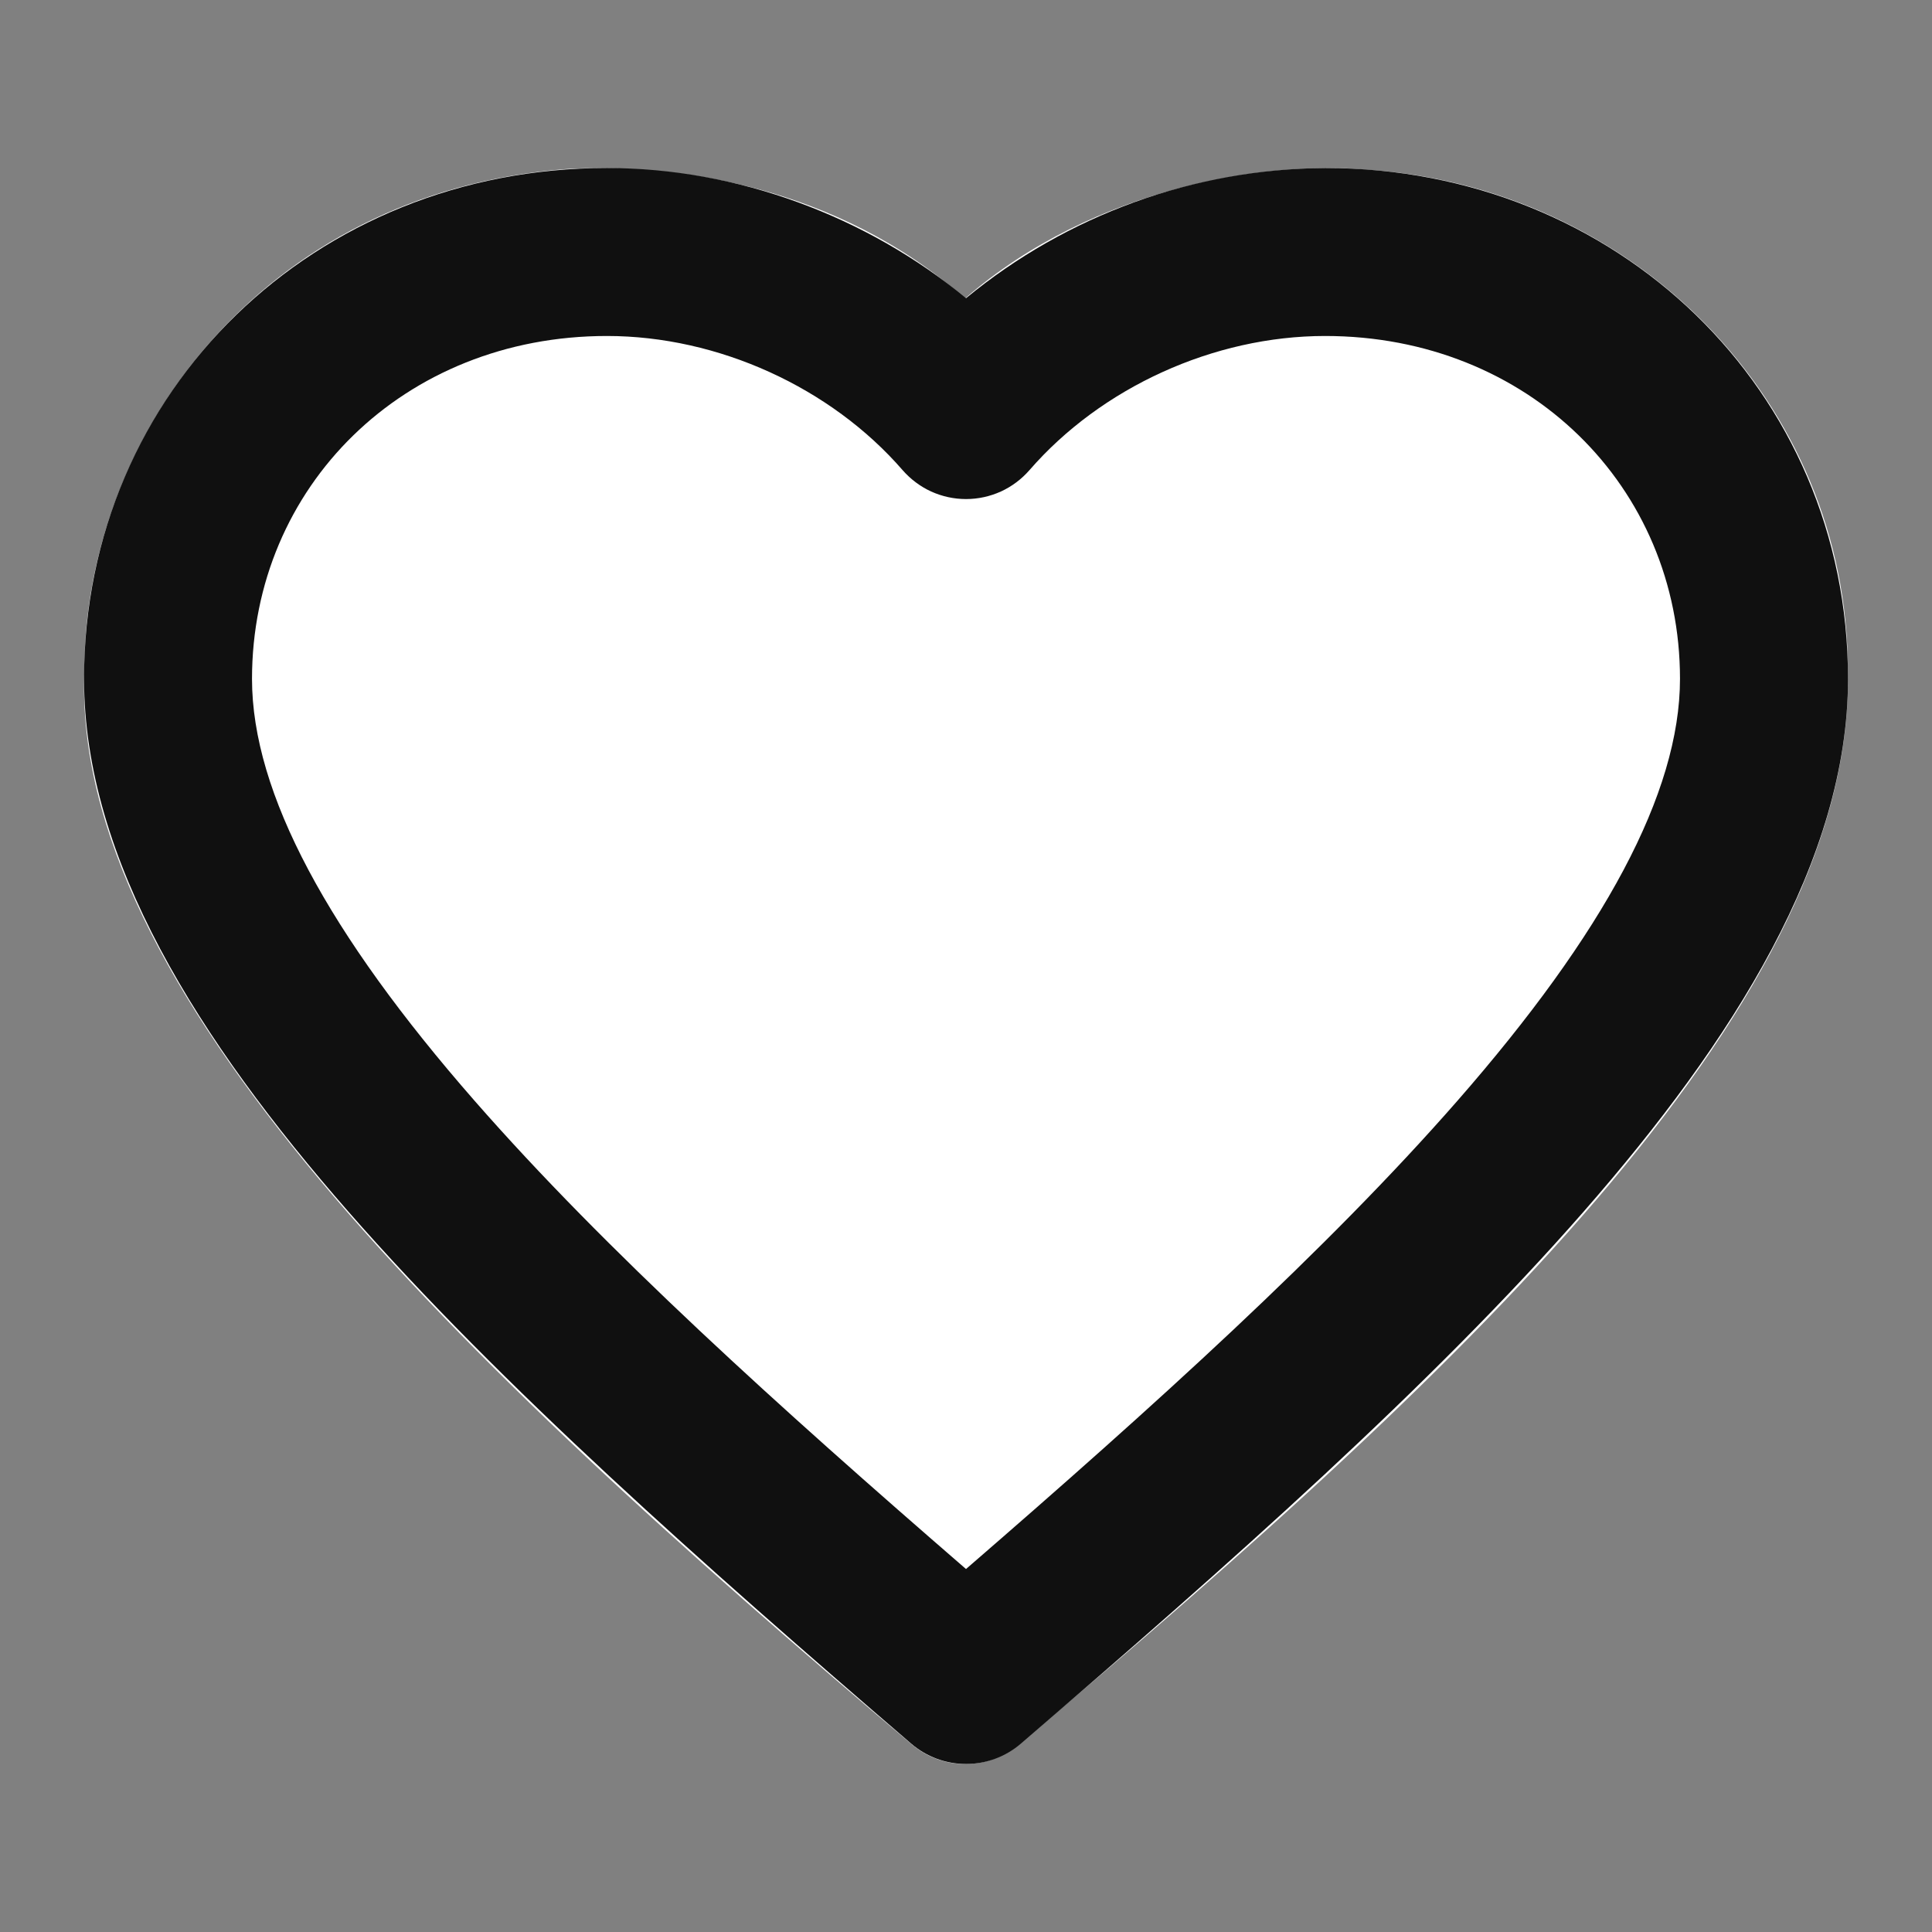 <svg width="32" height="32" viewBox="0 0 32 32" fill="none" xmlns="http://www.w3.org/2000/svg">
<rect x="0" y="0" width="32" height="32" fill="#808080" stroke="none"/>
<path d="M16.853 28.907C16.609 29.108 16.302 29.218 15.986 29.218C15.67 29.218 15.364 29.108 15.119 28.907C7.412 22.403 1.183 16.346 1.397 11.11C1.397 7.264 4.309 3.189 9.387 2.799C11.16 2.701 13.867 3.069 15.983 4.945C18.14 3.064 21.062 2.674 22.571 2.806C27.046 3.066 30.607 6.66 30.607 11.11C30.721 16.494 24.597 22.414 16.853 28.907Z" fill="white"/>
<path fill-rule="evenodd" clip-rule="evenodd" d="M10.053 5.565C6.686 5.565 4.174 8.064 4.174 11.245C4.174 13.137 5.44 15.466 7.861 18.233C10.023 20.705 12.899 23.303 16 25.988C19.102 23.303 21.977 20.705 24.139 18.233C26.56 15.466 27.826 13.138 27.826 11.243C27.826 8.064 25.314 5.565 21.948 5.565C20.103 5.565 18.239 6.419 17.051 7.787C16.92 7.937 16.759 8.058 16.578 8.141C16.396 8.223 16.2 8.266 16 8.266C15.801 8.266 15.604 8.223 15.423 8.141C15.242 8.058 15.081 7.937 14.95 7.787C13.763 6.419 11.897 5.565 10.053 5.565ZM1.392 11.245C1.392 6.454 5.223 2.783 10.053 2.783C12.209 2.783 14.352 3.578 16 4.939C17.677 3.559 19.777 2.798 21.948 2.783C26.776 2.783 30.609 6.454 30.609 11.245C30.609 14.234 28.703 17.241 26.233 20.065C23.715 22.945 20.337 25.93 16.907 28.881C16.655 29.098 16.333 29.217 16 29.217C15.667 29.217 15.346 29.098 15.093 28.881C11.664 25.931 8.287 22.945 5.767 20.065C3.296 17.241 1.392 14.233 1.392 11.245Z" fill="#101010"/>
</svg>
